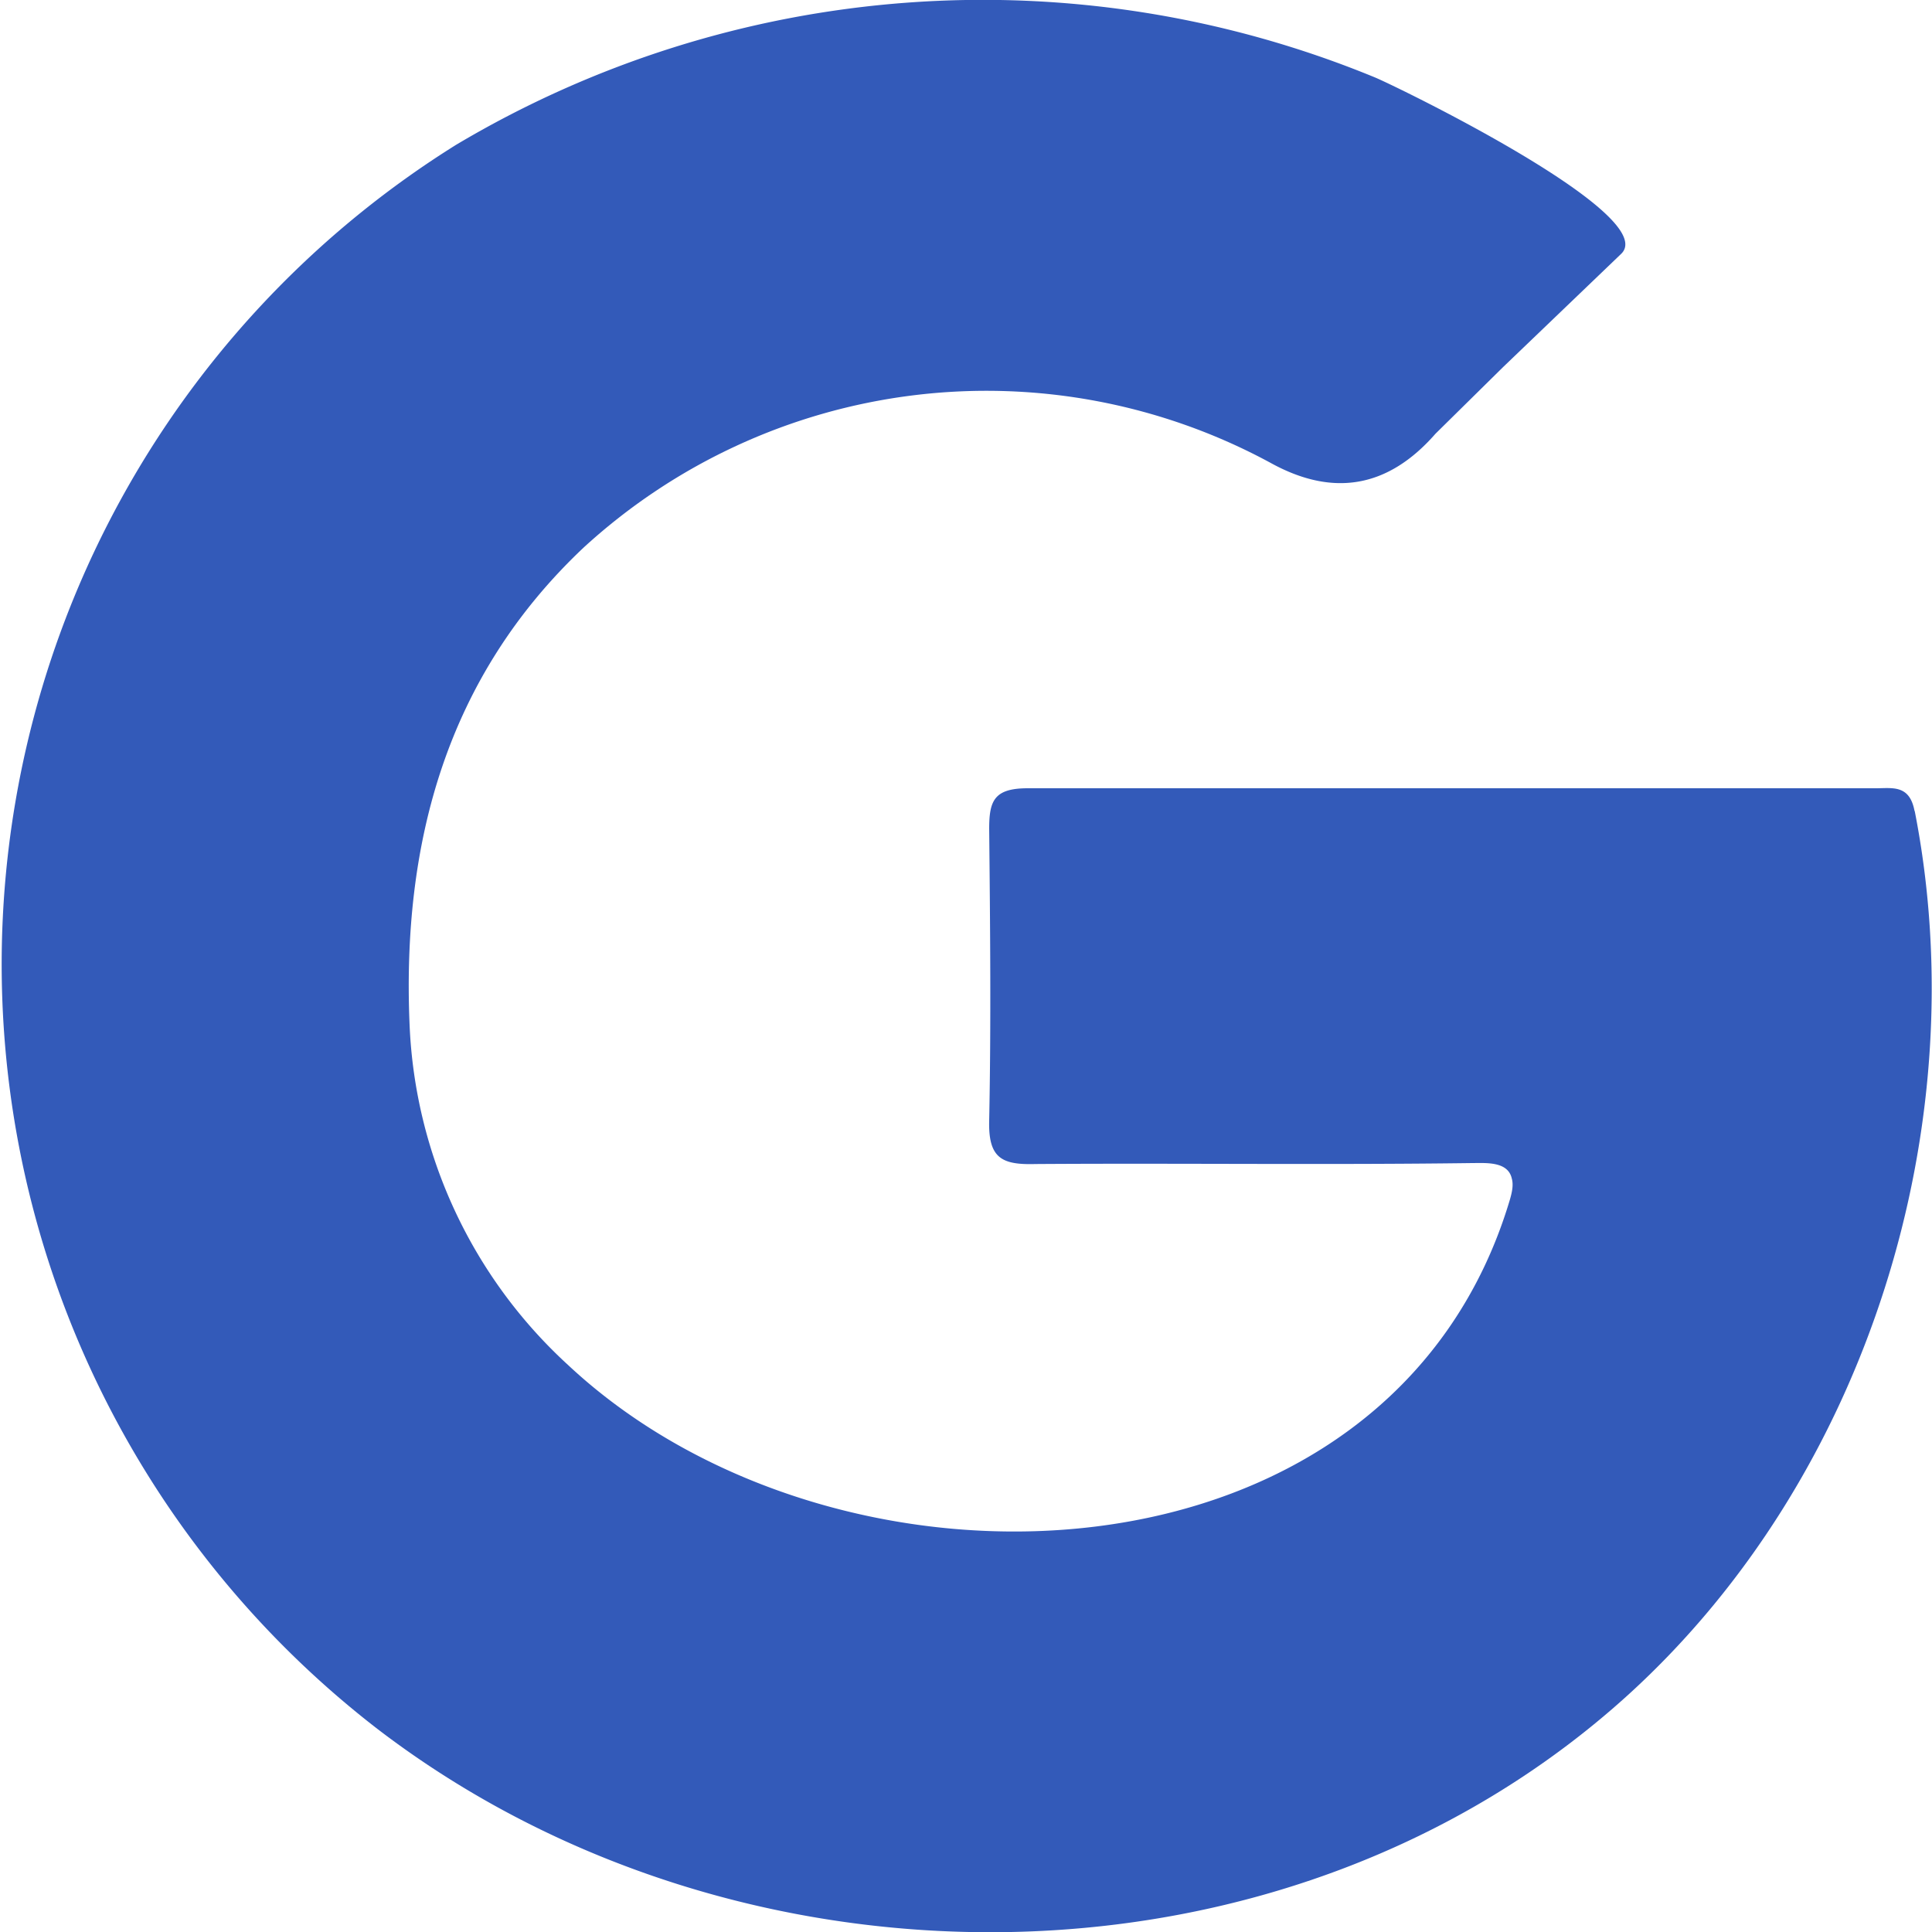 <svg xmlns="http://www.w3.org/2000/svg" width="20" height="20" fill="none" viewBox="0 0 20 20">
  <path fill="#335AB9" d="M19.82 8.4c-.05-.28-.23-.24-.4-.24h-8.78c-.35 0-.4.13-.4.42.01 1 .02 2.02 0 3.02-.01.39.13.46.48.45 1.5-.01 3.01.01 4.52-.01.14 0 .37-.02.41.16.02.07 0 .15-.02.22-1.23 4.12-6.95 4.33-9.75 1.71a5.06 5.06 0 0 1-1.64-3.52c-.08-1.88.38-3.6 1.8-4.94a6.17 6.17 0 0 1 7.11-.88c.65.36 1.22.26 1.71-.3l.7-.69 1.22-1.17c.43-.4-2.33-1.74-2.55-1.83a10.66 10.66 0 0 0-9.51.7 10 10 0 0 0-.81 16.4c3.75 2.87 9.42 2.85 12.95-.36 2.48-2.26 3.6-5.9 2.96-9.15Z"/>
</svg>

